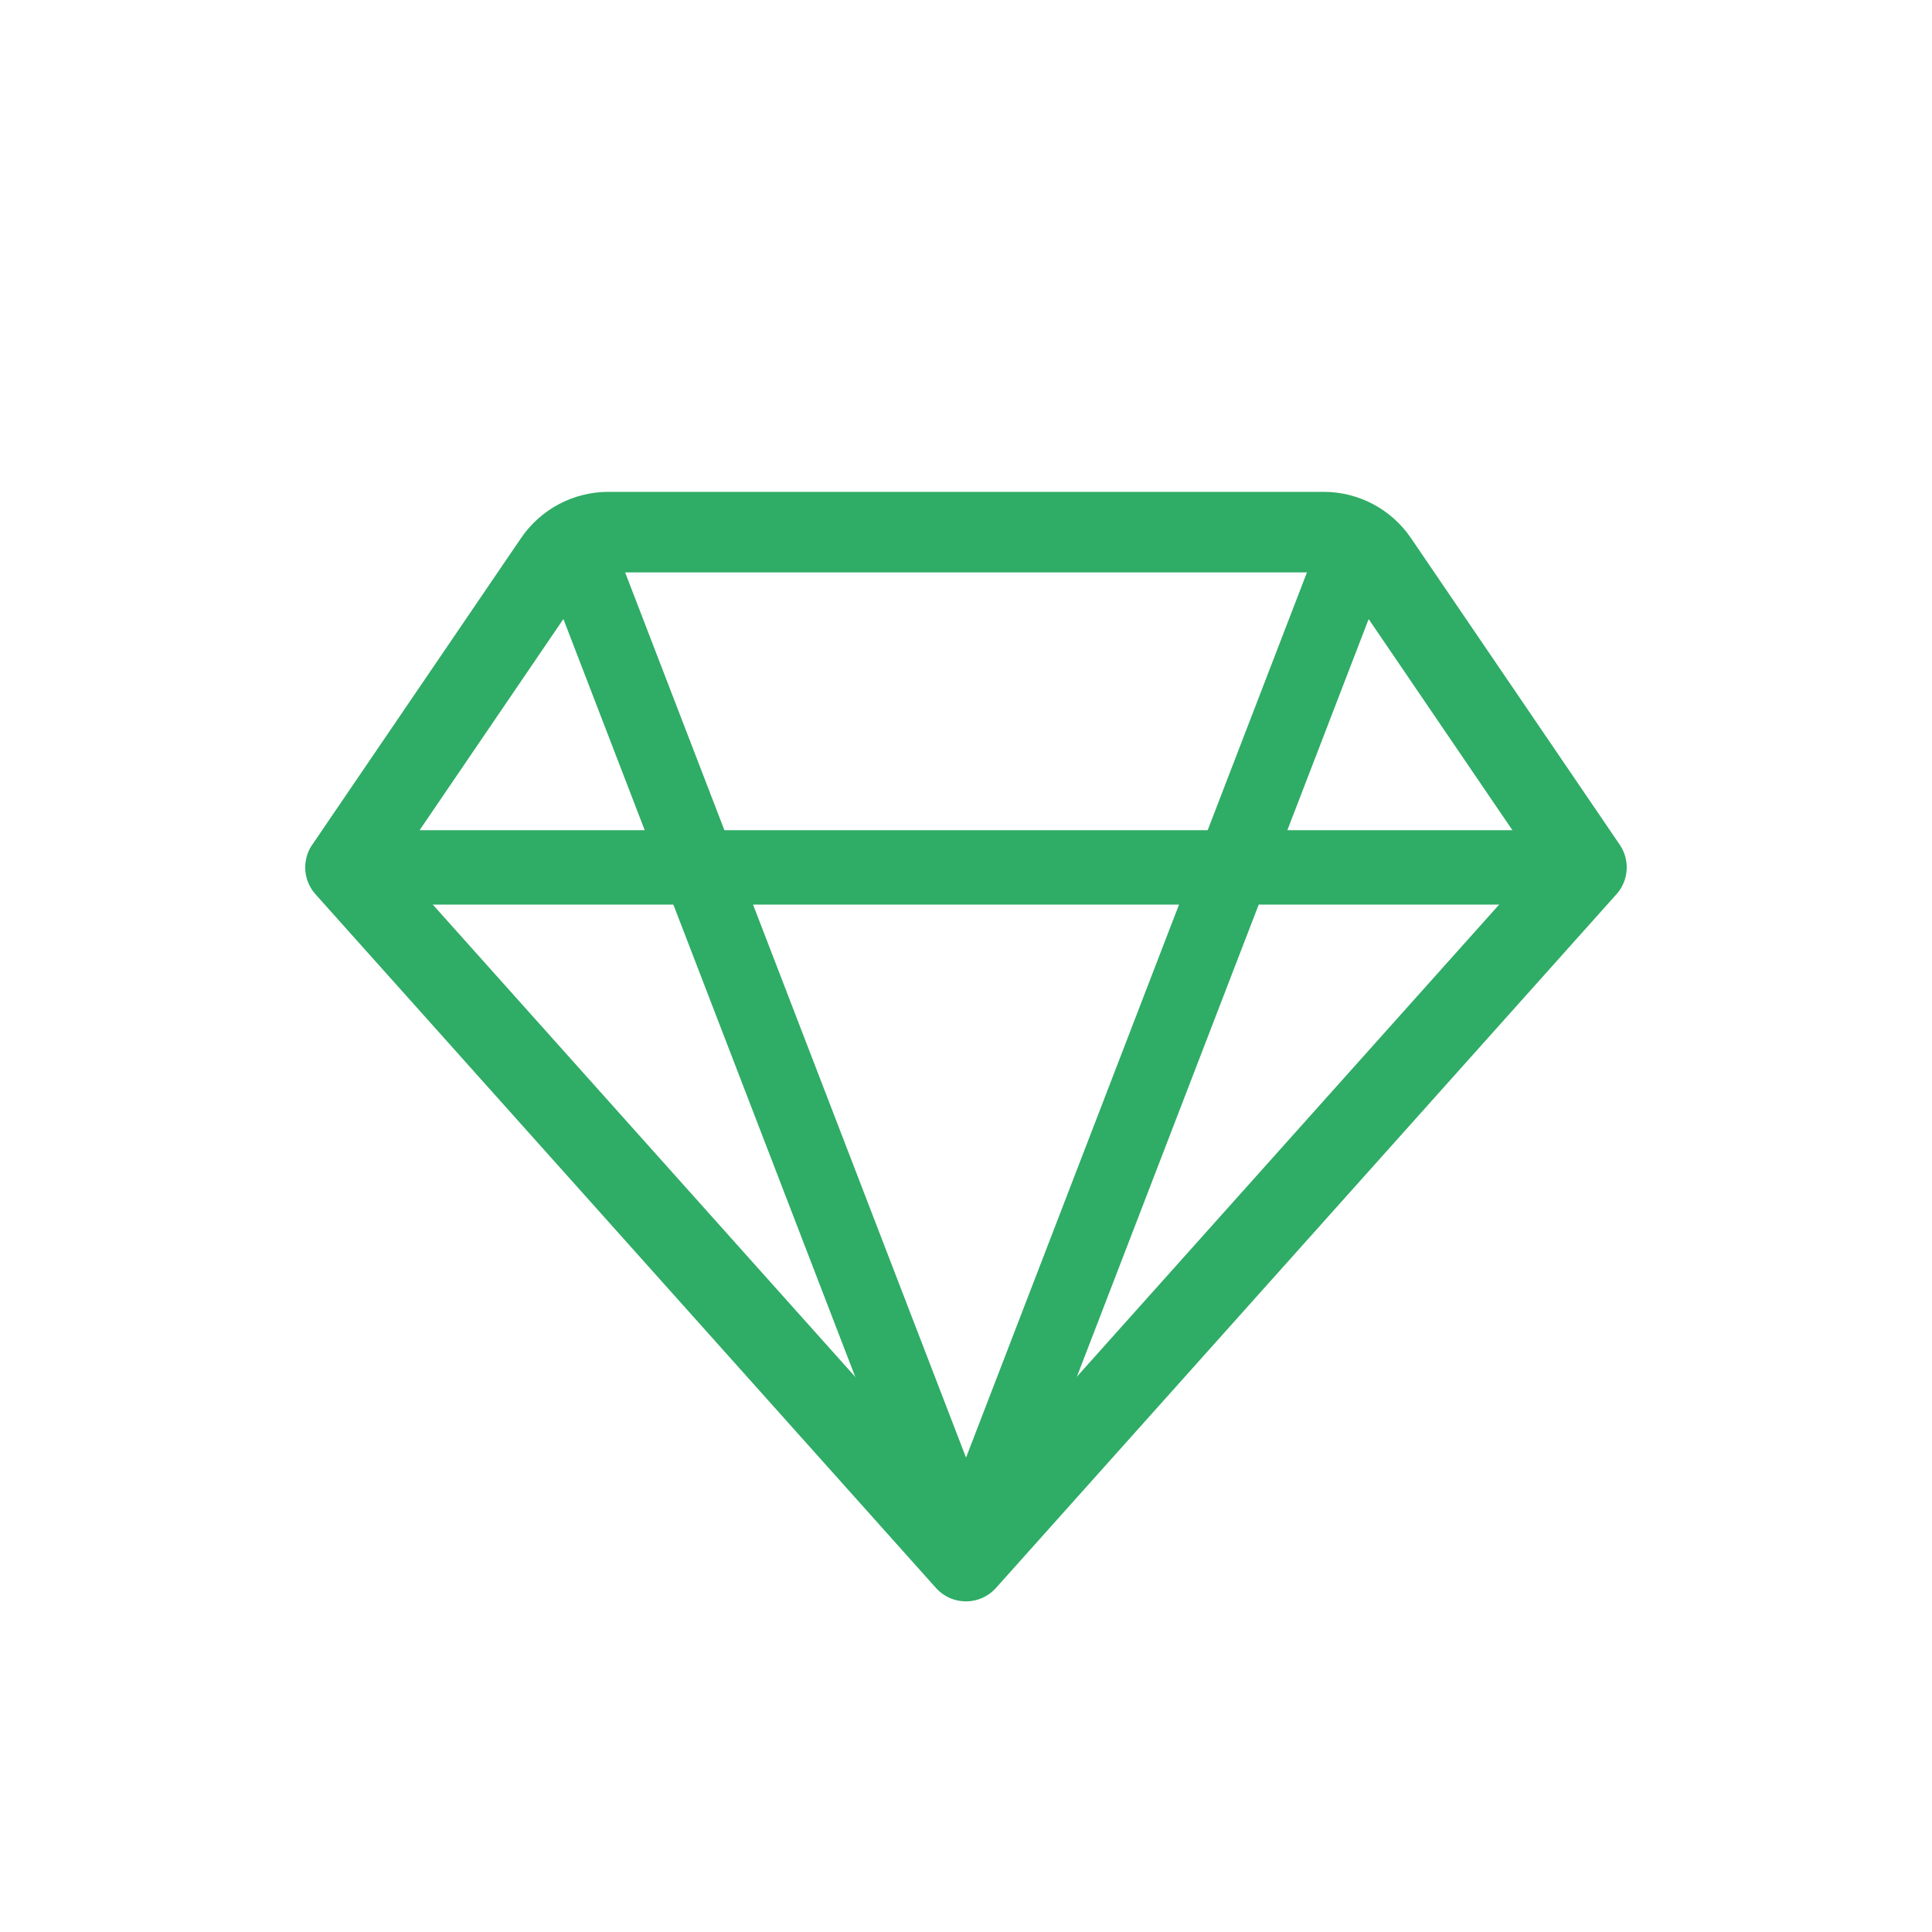 <svg width="103" height="103" viewBox="0 0 103 103" fill="none" xmlns="http://www.w3.org/2000/svg">
<g clip-path="url(#clip0_848_1675)">
<path d="M30.592 28.93L51.502 83.226L72.412 28.93" stroke="#2FAC66" stroke-width="3.964" stroke-linecap="round" stroke-linejoin="round"/>
<path d="M18.419 46.243L51.498 83.226L84.578 46.243L73.445 29.892C72.795 28.937 71.718 28.369 70.565 28.369H32.435C31.282 28.369 30.202 28.94 29.555 29.892L18.422 46.243H18.419Z" stroke="#2FAC66" stroke-width="4.294" stroke-linecap="round" stroke-linejoin="round"/>
<path d="M18.419 46.243H84.581" stroke="#2FAC66" stroke-width="3.964" stroke-linecap="round" stroke-linejoin="round"/>
</g>
<defs>
<clipPath id="clip0_848_1675">
<rect width="103" height="103" fill="white"/>
</clipPath>
</defs>
</svg>
